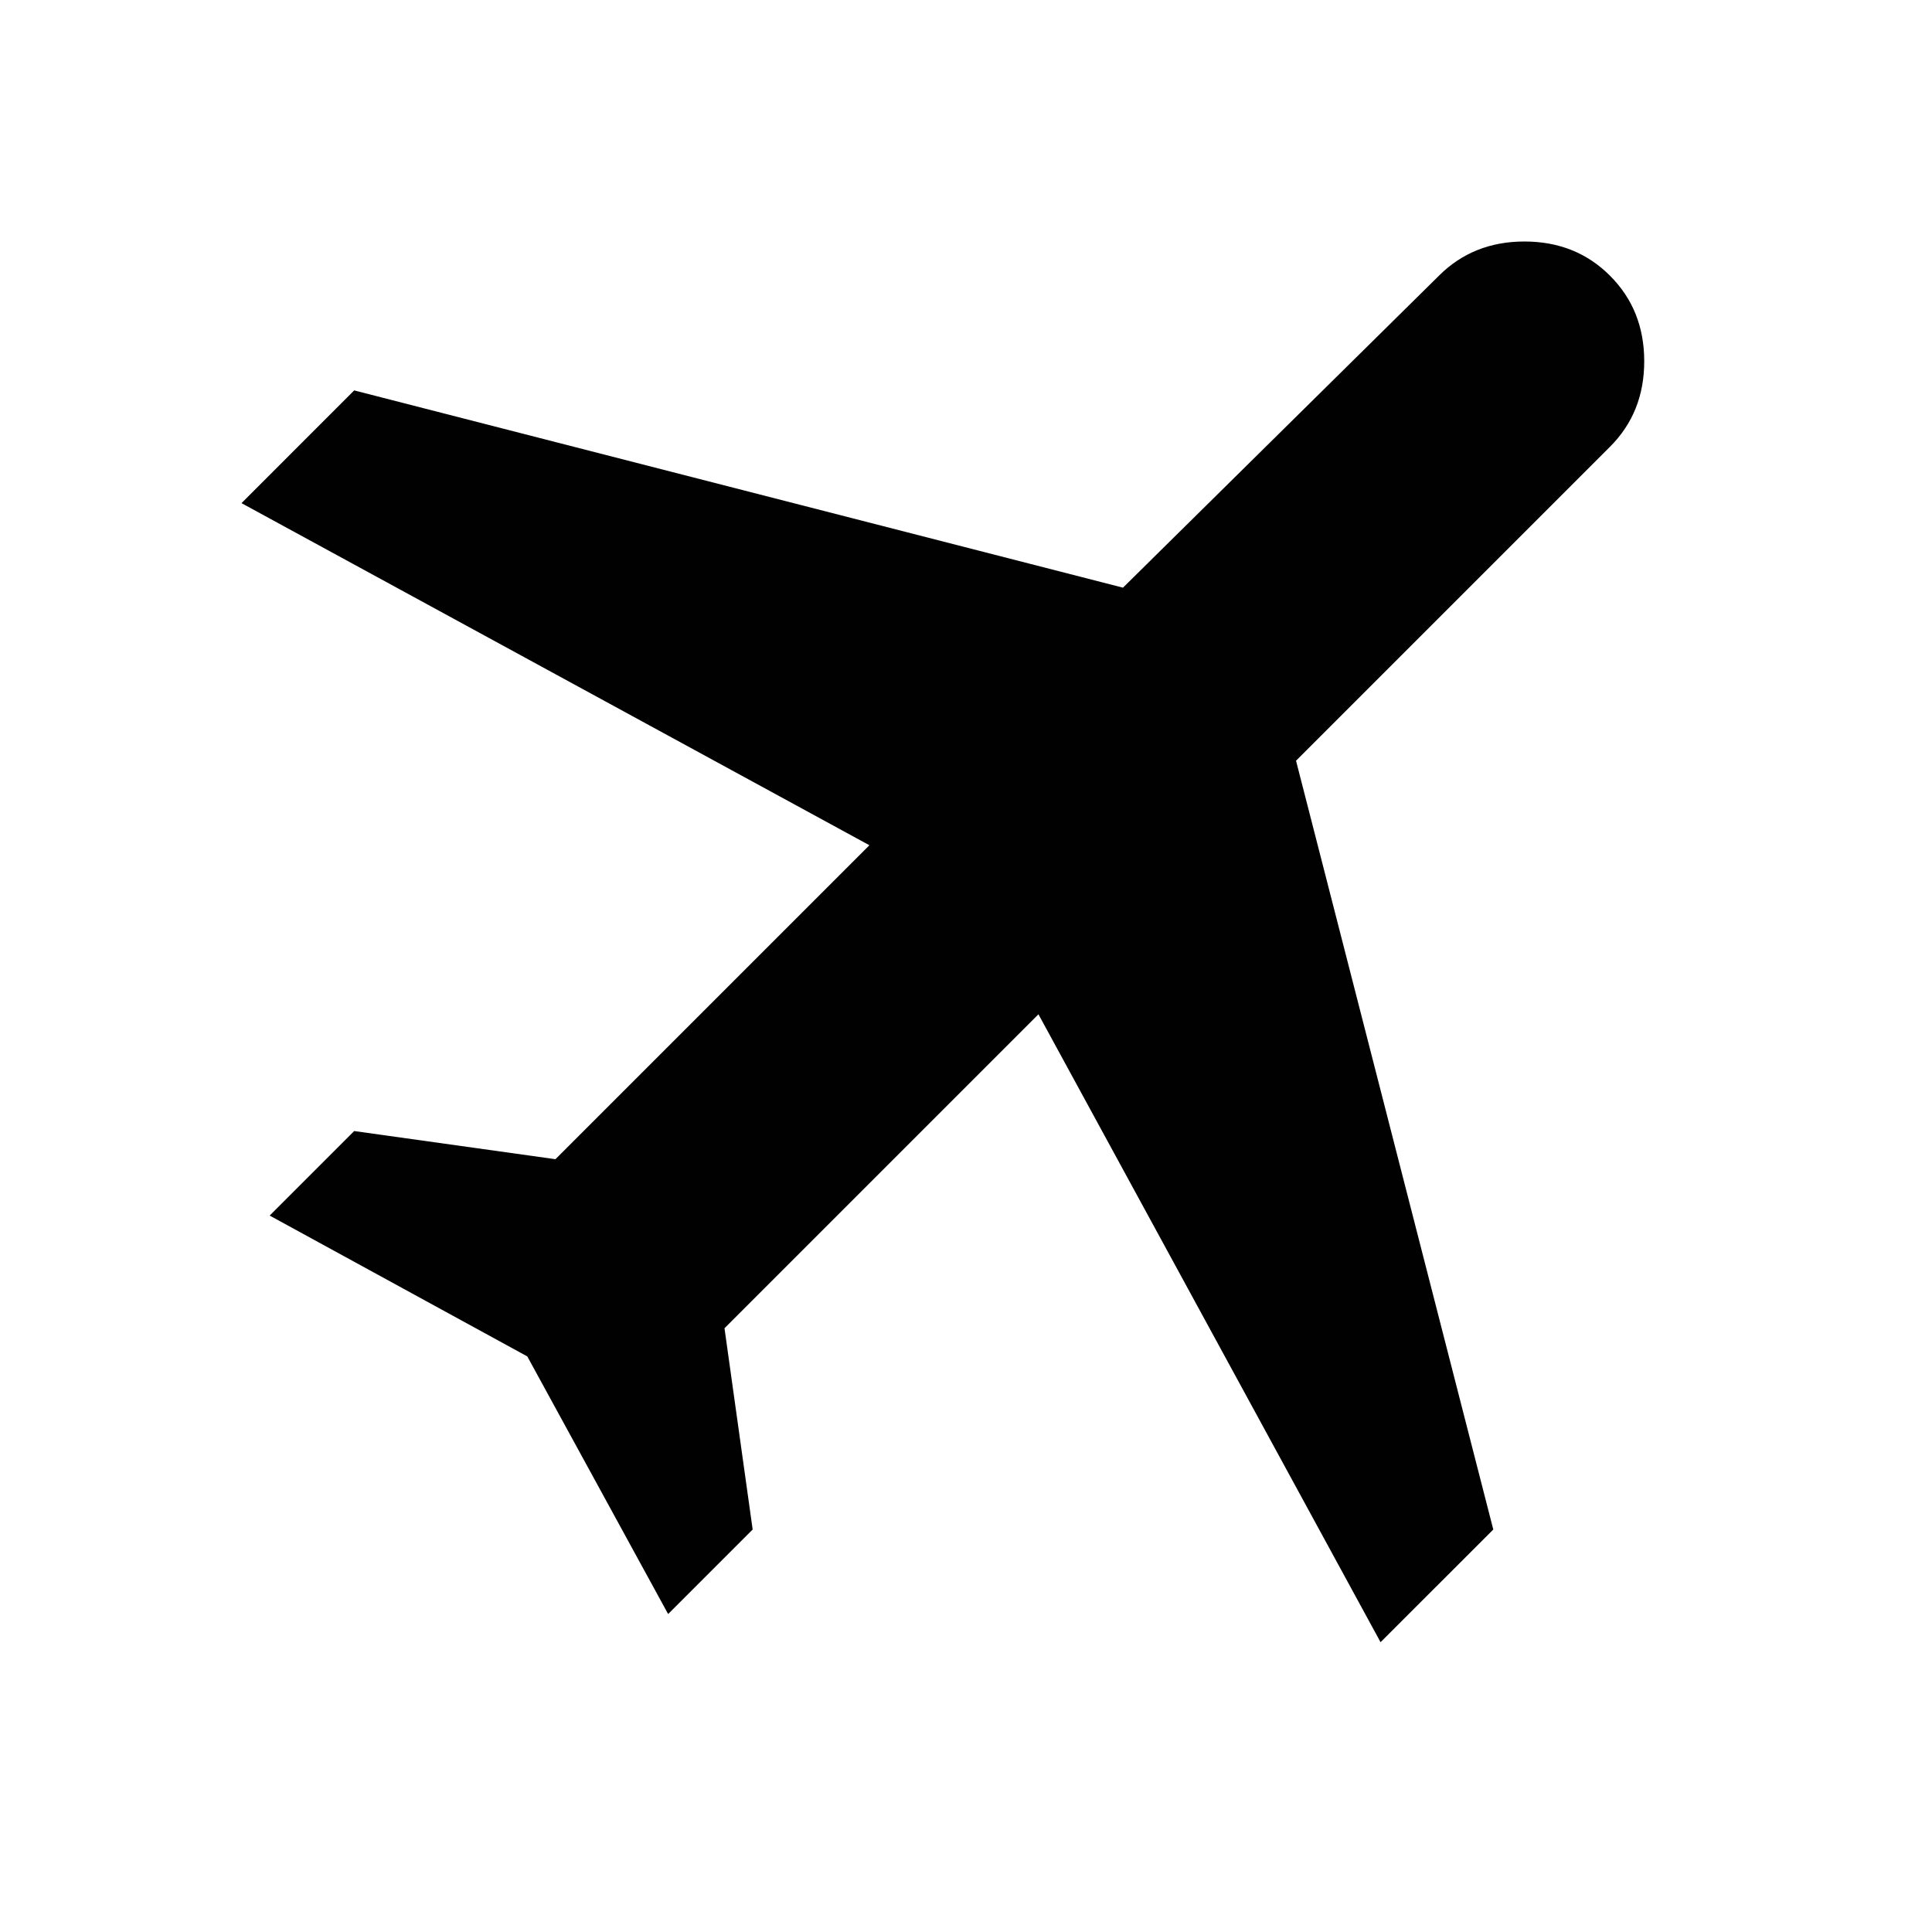 <svg width="40" height="40" viewBox="0 0 40 40" fill="none" xmlns="http://www.w3.org/2000/svg">
<path d="M10.917 28.083L5.583 25.167L7.333 23.417L11.5 24L18 17.5L5 10.417L7.333 8.083L23.25 12.167L29.792 5.708C30.264 5.236 30.854 5 31.562 5C32.271 5 32.861 5.236 33.333 5.708C33.806 6.181 34.042 6.771 34.042 7.479C34.042 8.188 33.806 8.778 33.333 9.25L26.833 15.75L30.917 31.667L28.583 34L21.5 21L15 27.5L15.583 31.667L13.833 33.417L10.917 28.083Z" fill="#010101"/>
</svg>
